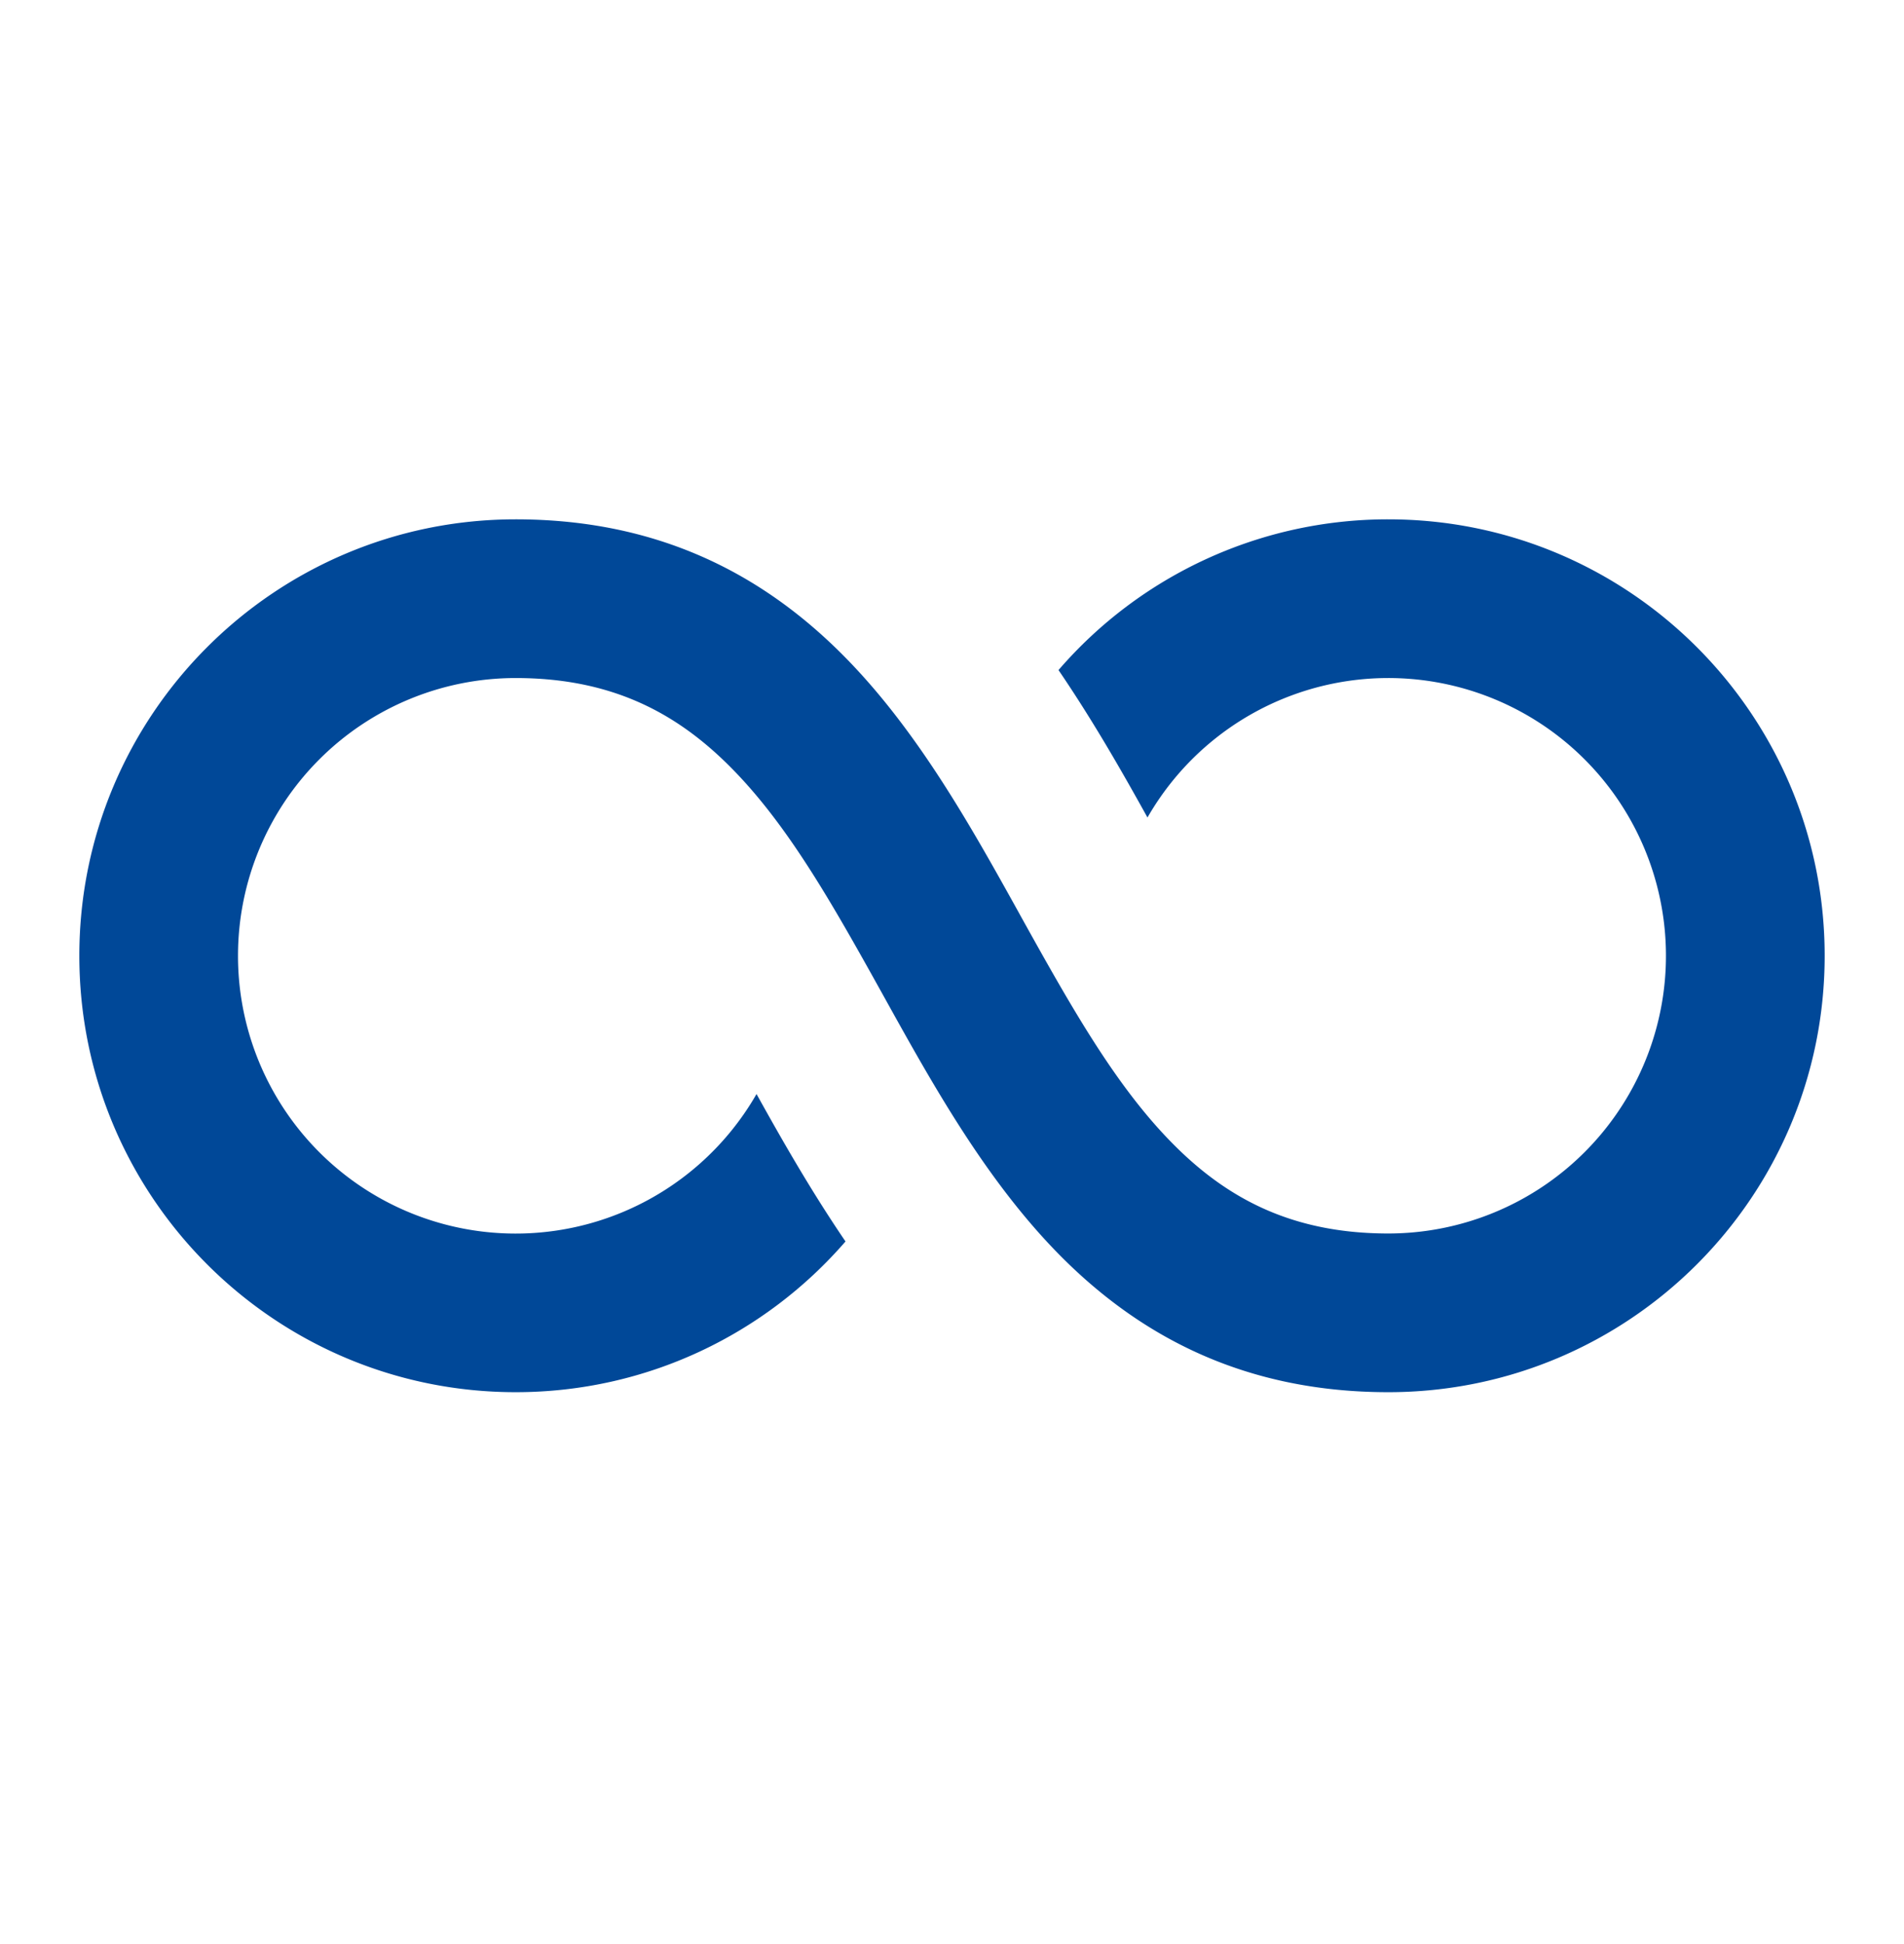 <svg xmlns="http://www.w3.org/2000/svg" fill="none" viewBox="0 0 48 49"><path fill="#004898" d="M6 24.09a7 7 0 0 1 7-7c2.407 0 4.04.868 5.398 2.227 1.453 1.453 2.572 3.438 3.854 5.745l.067.121c1.202 2.164 2.567 4.622 4.454 6.51C28.79 33.708 31.407 35.09 35 35.09c6.075 0 11-4.925 11-11s-4.925-11-11-11a10.97 10.97 0 0 0-8.315 3.799c.892 1.309 1.63 2.612 2.243 3.716A7 7 0 1 1 35 31.09c-2.407 0-4.04-.868-5.398-2.227-1.453-1.453-2.572-3.438-3.854-5.744l-.067-.122c-1.202-2.164-2.567-4.622-4.454-6.509-2.016-2.016-4.634-3.398-8.227-3.398-6.075 0-11 4.925-11 11s4.925 11 11 11c3.321 0 6.299-1.472 8.315-3.799-.892-1.31-1.63-2.613-2.243-3.716A7 7 0 0 1 6 24.091"/></svg>